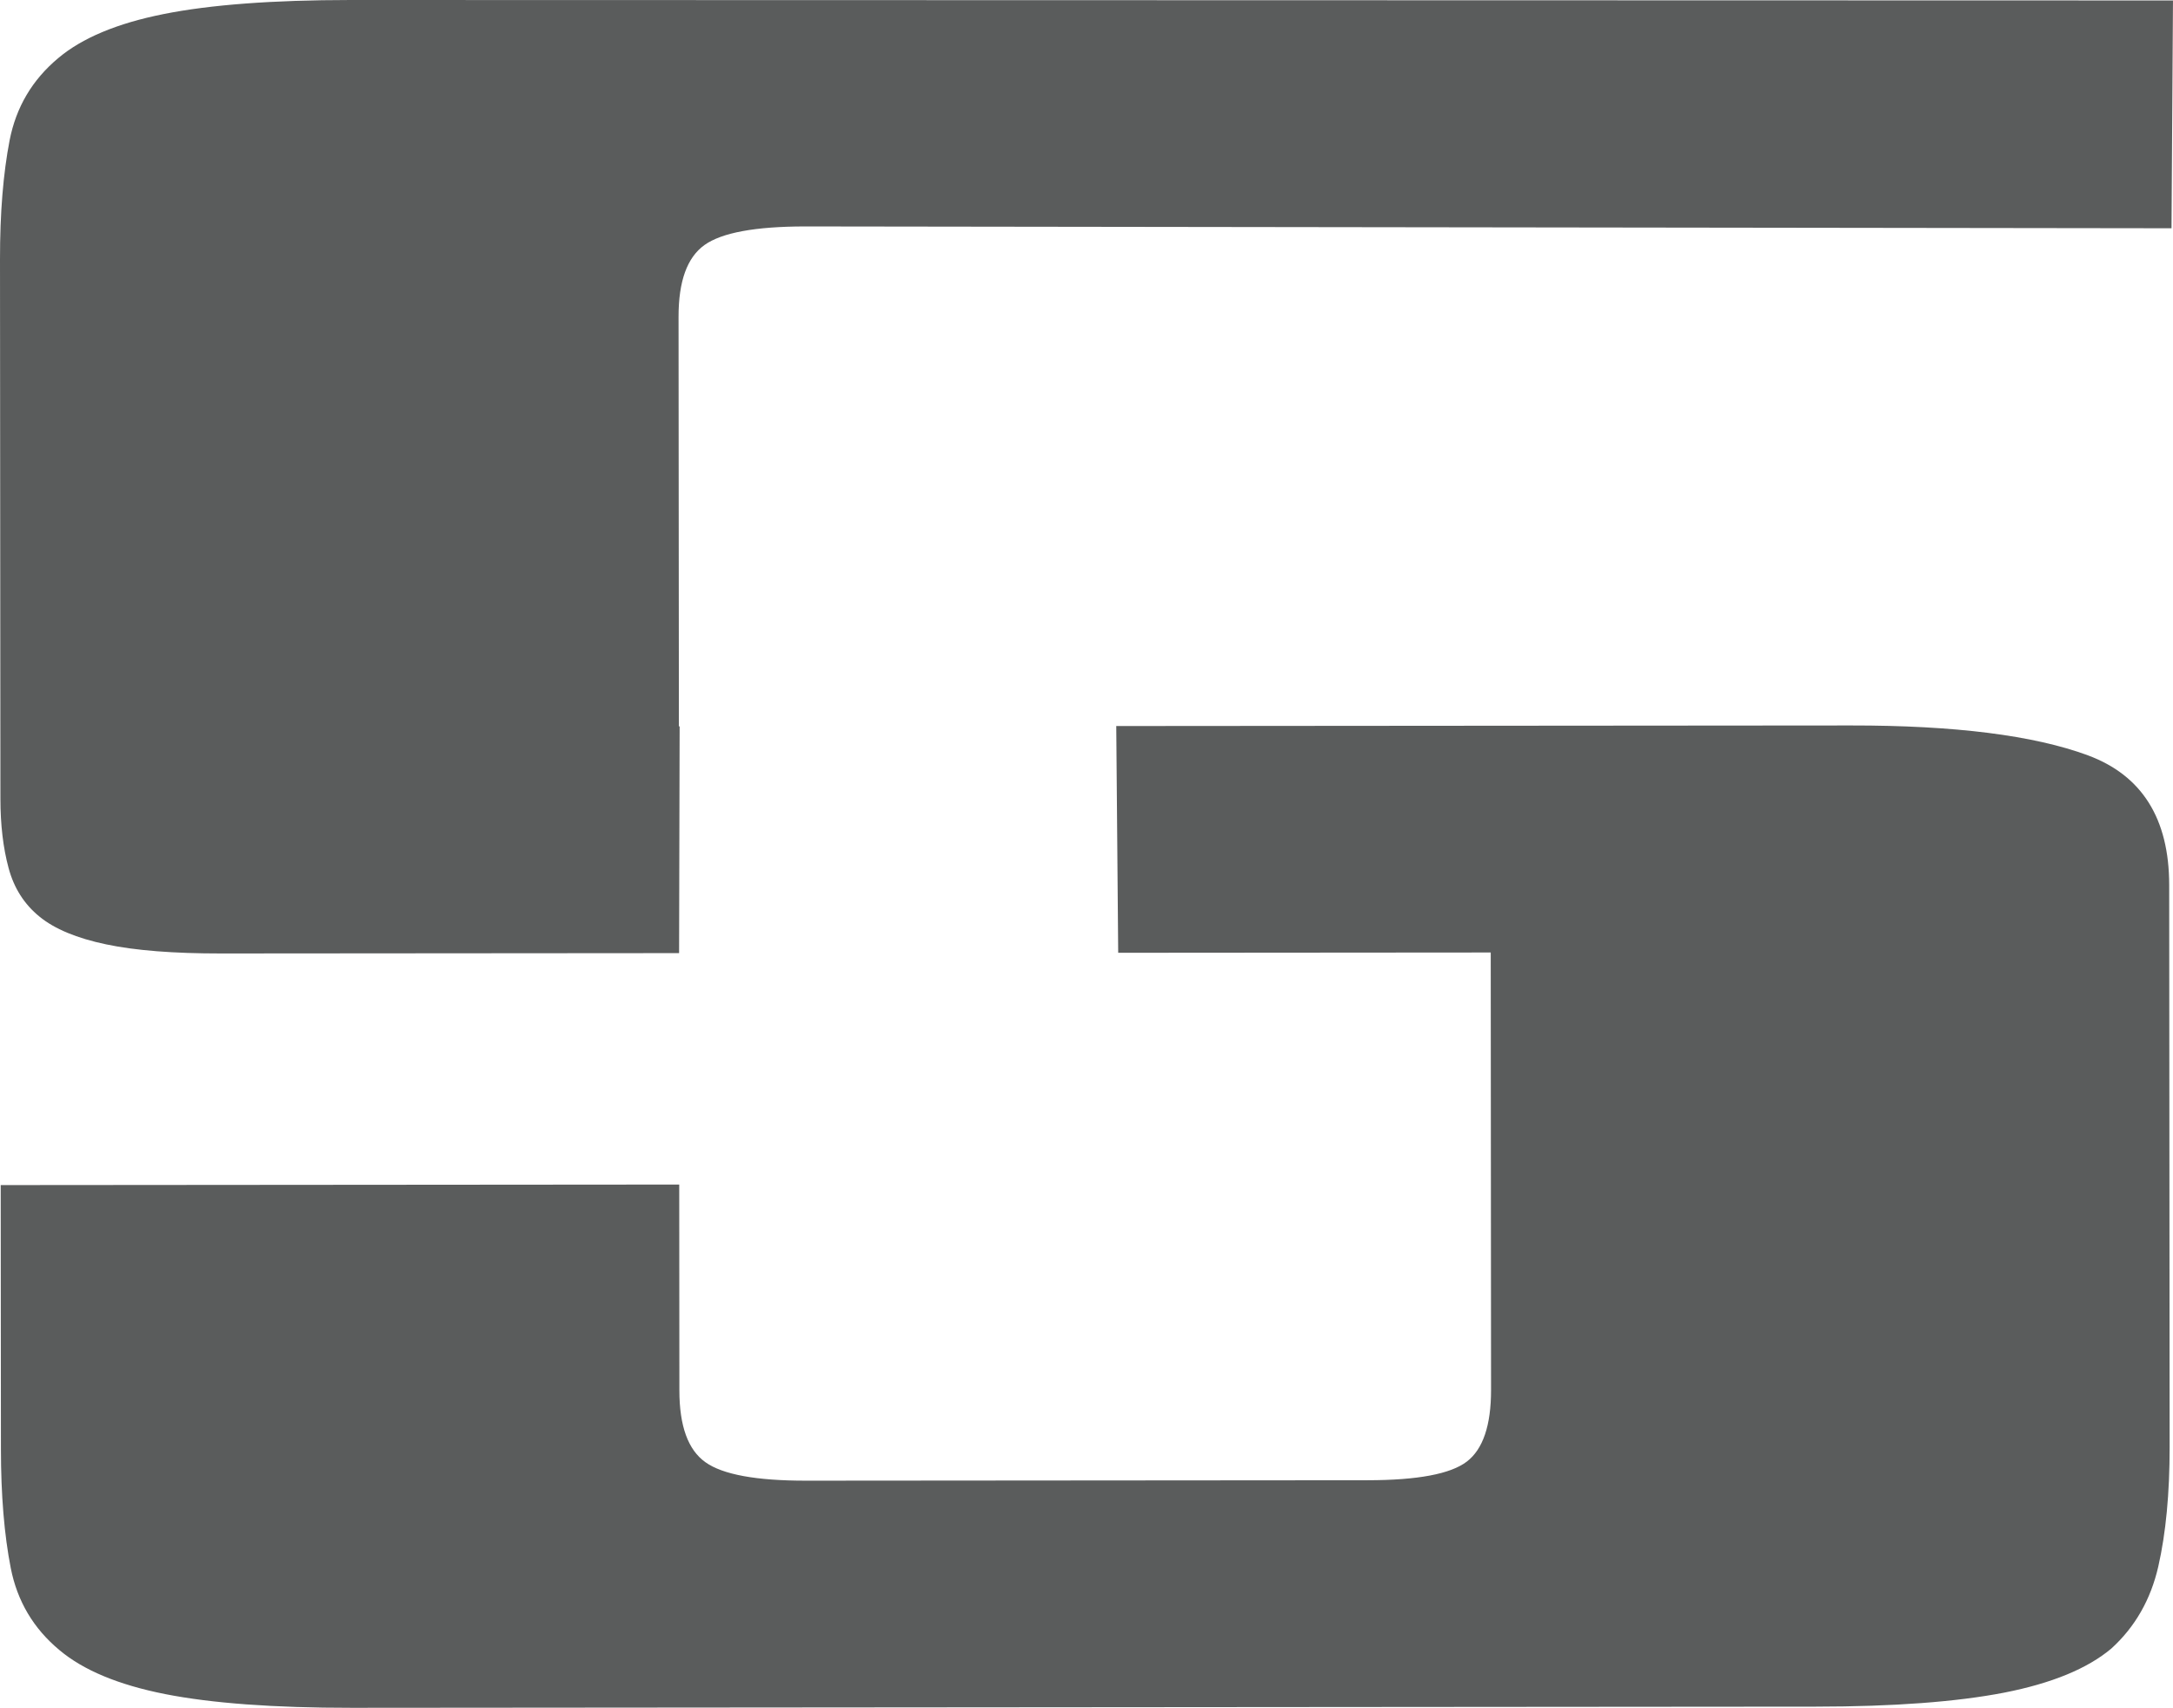 <?xml version="1.0" encoding="UTF-8"?><svg id="Layer_2" xmlns="http://www.w3.org/2000/svg" viewBox="0 0 1298.64 1020.62"><defs><style>.cls-1{fill:#5a5c5c;}</style></defs><g id="Original"><g><path class="cls-1" d="M1247.78,451.4c-32.35-11.94-79.56-17.91-141.64-17.85l-439.04,.34,1.16,135.51,222.64-.17,.19,261.39c.02,21.21-4.83,35.5-14.52,42.88-9.71,7.4-29.45,11.09-59.17,11.12l-335.66,.26c-29.76,.03-49.81-3.64-60.15-11.02-10.4-7.37-15.56-21.64-15.58-42.87l-.09-123.08-405.5,.32,.13,157.67c.01,27.65,1.99,51.37,5.87,71.19,3.9,19.82,13.61,36.19,29.15,49.08,14.22,11.96,35.22,20.73,63.06,26.24,27.83,5.49,65.01,8.24,111.59,8.21l875.02-.7c46.56-.03,84.08-2.85,112.54-8.37,28.41-5.57,49.75-14.36,64.01-26.35,14.2-12.92,23.55-29.28,28.08-49.12,4.5-19.84,6.77-43.57,6.76-71.21l-.27-336.06c-.04-39.63-16.28-65.44-48.59-77.4Z"/><path class="cls-1" d="M209.42,0c-46.58,.03-83.74,2.82-111.58,8.39-27.81,5.53-48.8,14.33-63.01,26.32-15.51,12.93-25.2,29.3-29.08,49.12C1.92,103.66-.03,127.39,0,155.05L.25,477.28c0,15.68,1.65,29.51,4.89,41.49,3.21,11.98,9.39,21.64,18.45,29.01,9.05,7.41,22.34,12.92,39.8,16.58,17.47,3.69,40.42,5.48,68.86,5.45l273.59-.21,.32-135.52h-.44s-.2-244.77-.2-244.77c-.02-21.21,5.12-35.48,15.5-42.89,10.34-7.38,30.36-11.08,60.12-11.1l816.61,1.09,.88-136.14L209.42,0Z"/></g></g></svg>